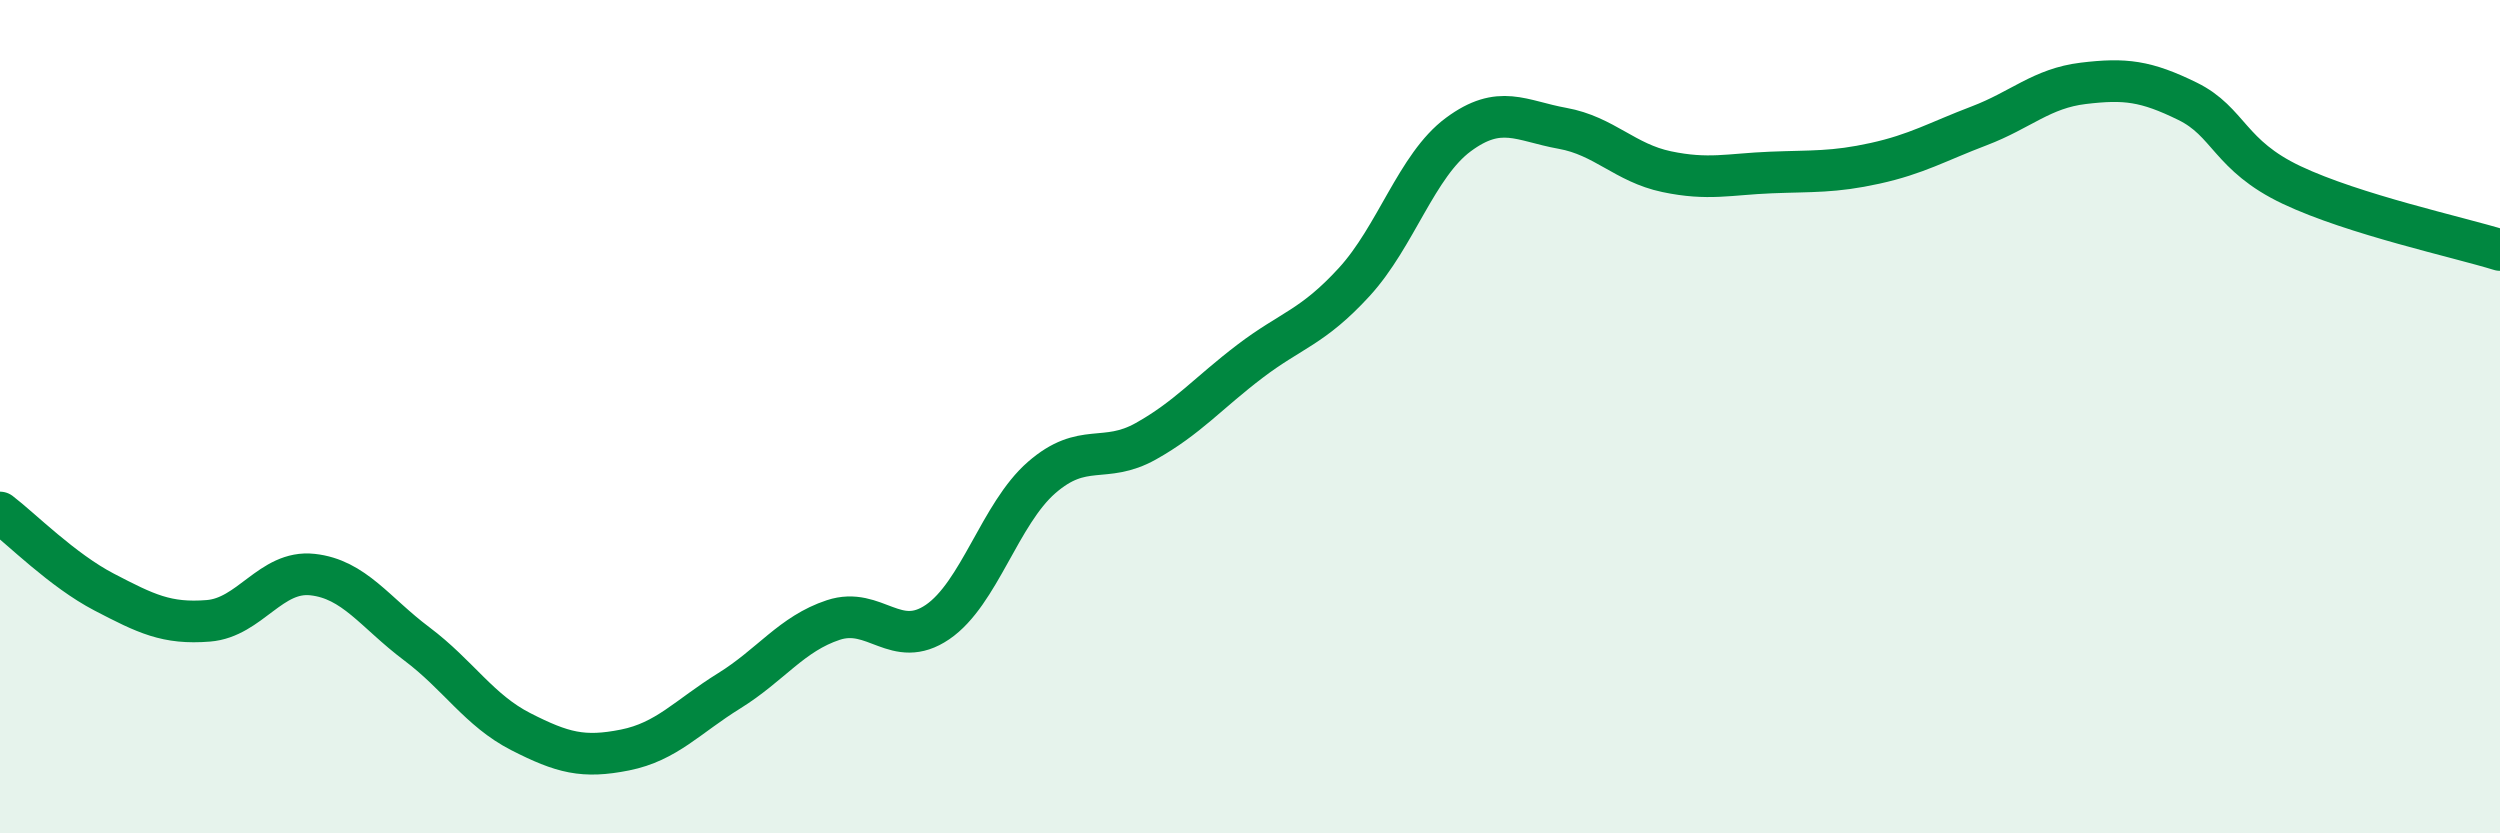
    <svg width="60" height="20" viewBox="0 0 60 20" xmlns="http://www.w3.org/2000/svg">
      <path
        d="M 0,12.3 C 0.5,12.68 1.5,13.69 2.5,14.21 C 3.5,14.73 4,14.98 5,14.9 C 6,14.82 6.5,13.68 7.5,13.79 C 8.5,13.9 9,14.7 10,15.45 C 11,16.2 11.5,17.05 12.5,17.56 C 13.5,18.07 14,18.2 15,18 C 16,17.8 16.5,17.2 17.5,16.58 C 18.5,15.96 19,15.21 20,14.88 C 21,14.55 21.5,15.61 22.5,14.93 C 23.5,14.25 24,12.33 25,11.46 C 26,10.59 26.5,11.15 27.5,10.59 C 28.5,10.03 29,9.43 30,8.67 C 31,7.91 31.5,7.86 32.5,6.77 C 33.5,5.68 34,3.97 35,3.23 C 36,2.49 36.5,2.9 37.5,3.08 C 38.5,3.26 39,3.91 40,4.12 C 41,4.33 41.5,4.18 42.5,4.14 C 43.5,4.1 44,4.14 45,3.92 C 46,3.7 46.5,3.4 47.5,3.02 C 48.5,2.64 49,2.12 50,2 C 51,1.88 51.5,1.94 52.5,2.43 C 53.5,2.92 53.5,3.73 55,4.44 C 56.5,5.15 59,5.69 60,6L60 20L0 20Z"
        fill="#008740"
        opacity="0.1"
        stroke-linecap="round"
        stroke-linejoin="round"
      />
      <path
        d="M 0,12.3 C 0.5,12.68 1.5,13.69 2.5,14.21 C 3.5,14.73 4,14.98 5,14.9 C 6,14.82 6.5,13.68 7.5,13.79 C 8.5,13.9 9,14.7 10,15.45 C 11,16.2 11.5,17.05 12.5,17.56 C 13.5,18.07 14,18.2 15,18 C 16,17.8 16.5,17.2 17.5,16.58 C 18.5,15.96 19,15.21 20,14.88 C 21,14.55 21.5,15.61 22.5,14.93 C 23.5,14.25 24,12.33 25,11.46 C 26,10.59 26.5,11.15 27.5,10.59 C 28.5,10.03 29,9.43 30,8.67 C 31,7.91 31.5,7.86 32.5,6.77 C 33.5,5.68 34,3.97 35,3.23 C 36,2.49 36.5,2.9 37.5,3.08 C 38.5,3.26 39,3.91 40,4.12 C 41,4.33 41.5,4.18 42.5,4.14 C 43.5,4.1 44,4.14 45,3.92 C 46,3.7 46.5,3.4 47.5,3.02 C 48.5,2.64 49,2.12 50,2 C 51,1.88 51.5,1.94 52.5,2.43 C 53.5,2.92 53.5,3.73 55,4.44 C 56.5,5.15 59,5.69 60,6"
        stroke="#008740"
        stroke-width="1"
        fill="none"
        stroke-linecap="round"
        stroke-linejoin="round"
      />
    </svg>
  